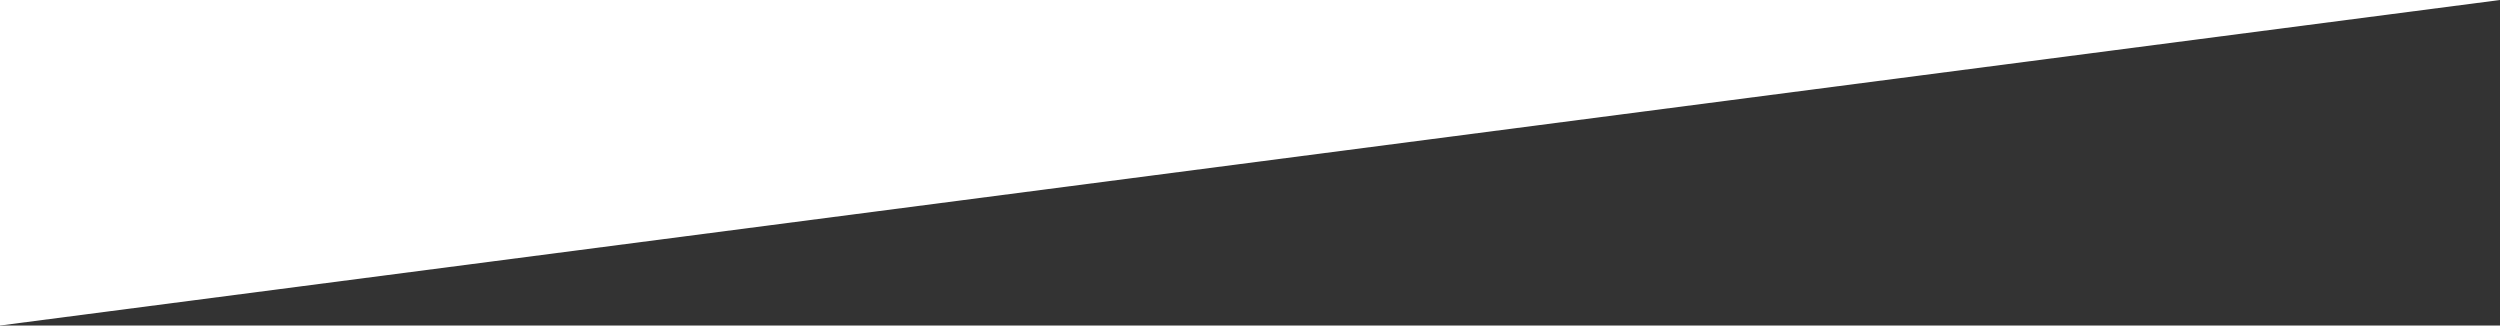 <?xml version="1.0" encoding="utf-8"?>
<!-- Generator: Adobe Illustrator 18.0.0, SVG Export Plug-In . SVG Version: 6.00 Build 0)  -->
<!DOCTYPE svg PUBLIC "-//W3C//DTD SVG 1.1//EN" "http://www.w3.org/Graphics/SVG/1.1/DTD/svg11.dtd">
<svg version="1.1" id="Calque_1" xmlns="http://www.w3.org/2000/svg" xmlns:xlink="http://www.w3.org/1999/xlink" x="0px" y="0px"
	 viewBox="0 0 768 100" enable-background="new 0 0 768 100" xml:space="preserve">
<rect x="0" y="0" width="768" height="100" fill="#333333" stroke="none"/>
<polygon fill="#FFFFFF" points="0,100 0,0 768,0 "/>
</svg>
